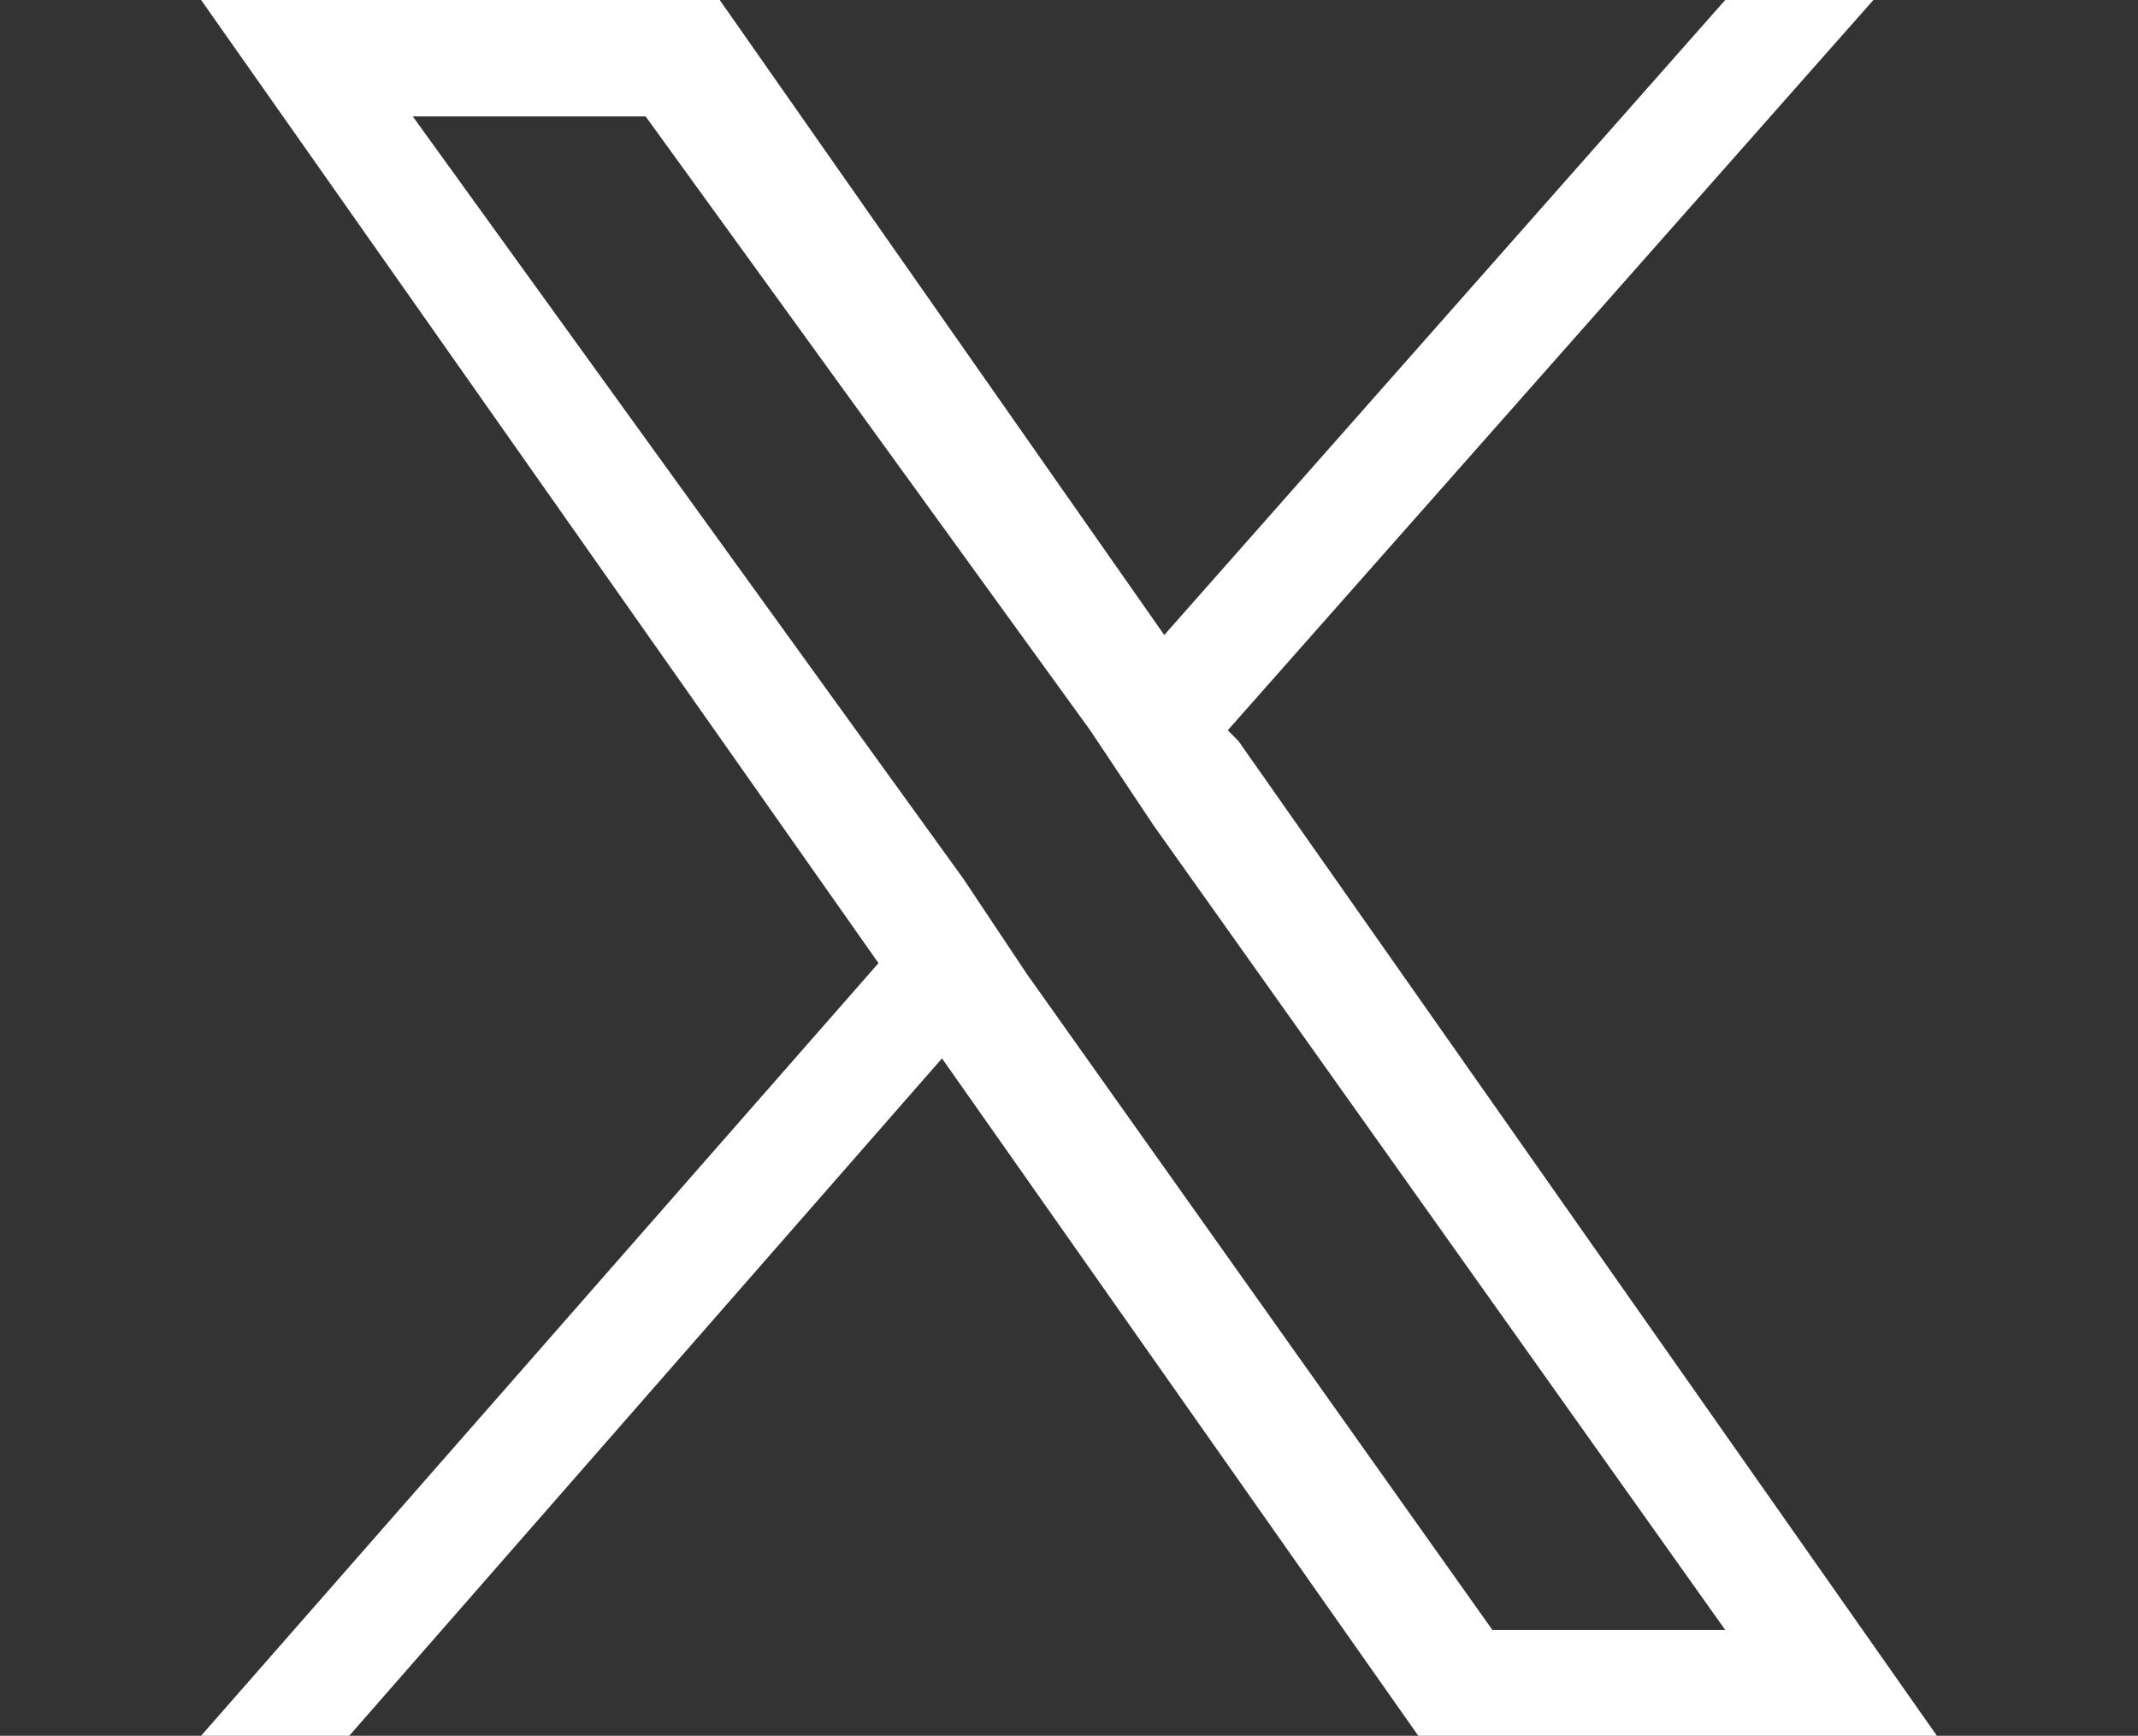 <?xml version="1.0" encoding="UTF-8"?>
<svg id="Layer_1" data-name="Layer 1" xmlns="http://www.w3.org/2000/svg" version="1.1" viewBox="0 0 20.2 16.4">
  <rect x="0" y="0" width="20.2" height="16.4" fill="#333333" stroke="none"/>
  <defs>
    <style>
      .cls-1 {
        fill: #fff;
        stroke-width: 0px;
      }
    </style>
  </defs>
  <path class="cls-1" d="M11.6,6.9L17.7,0h-1.4l-5.3,6L6.8,0H1.9l6.4,9.1-6.4,7.3h1.4l5.6-6.4,4.5,6.4h4.9l-6.6-9.4ZM9.7,9.2l-.6-.9L3.9,1.1h2.2l4.2,5.8.6.9,5.4,7.6h-2.2l-4.4-6.2Z"/>
</svg>